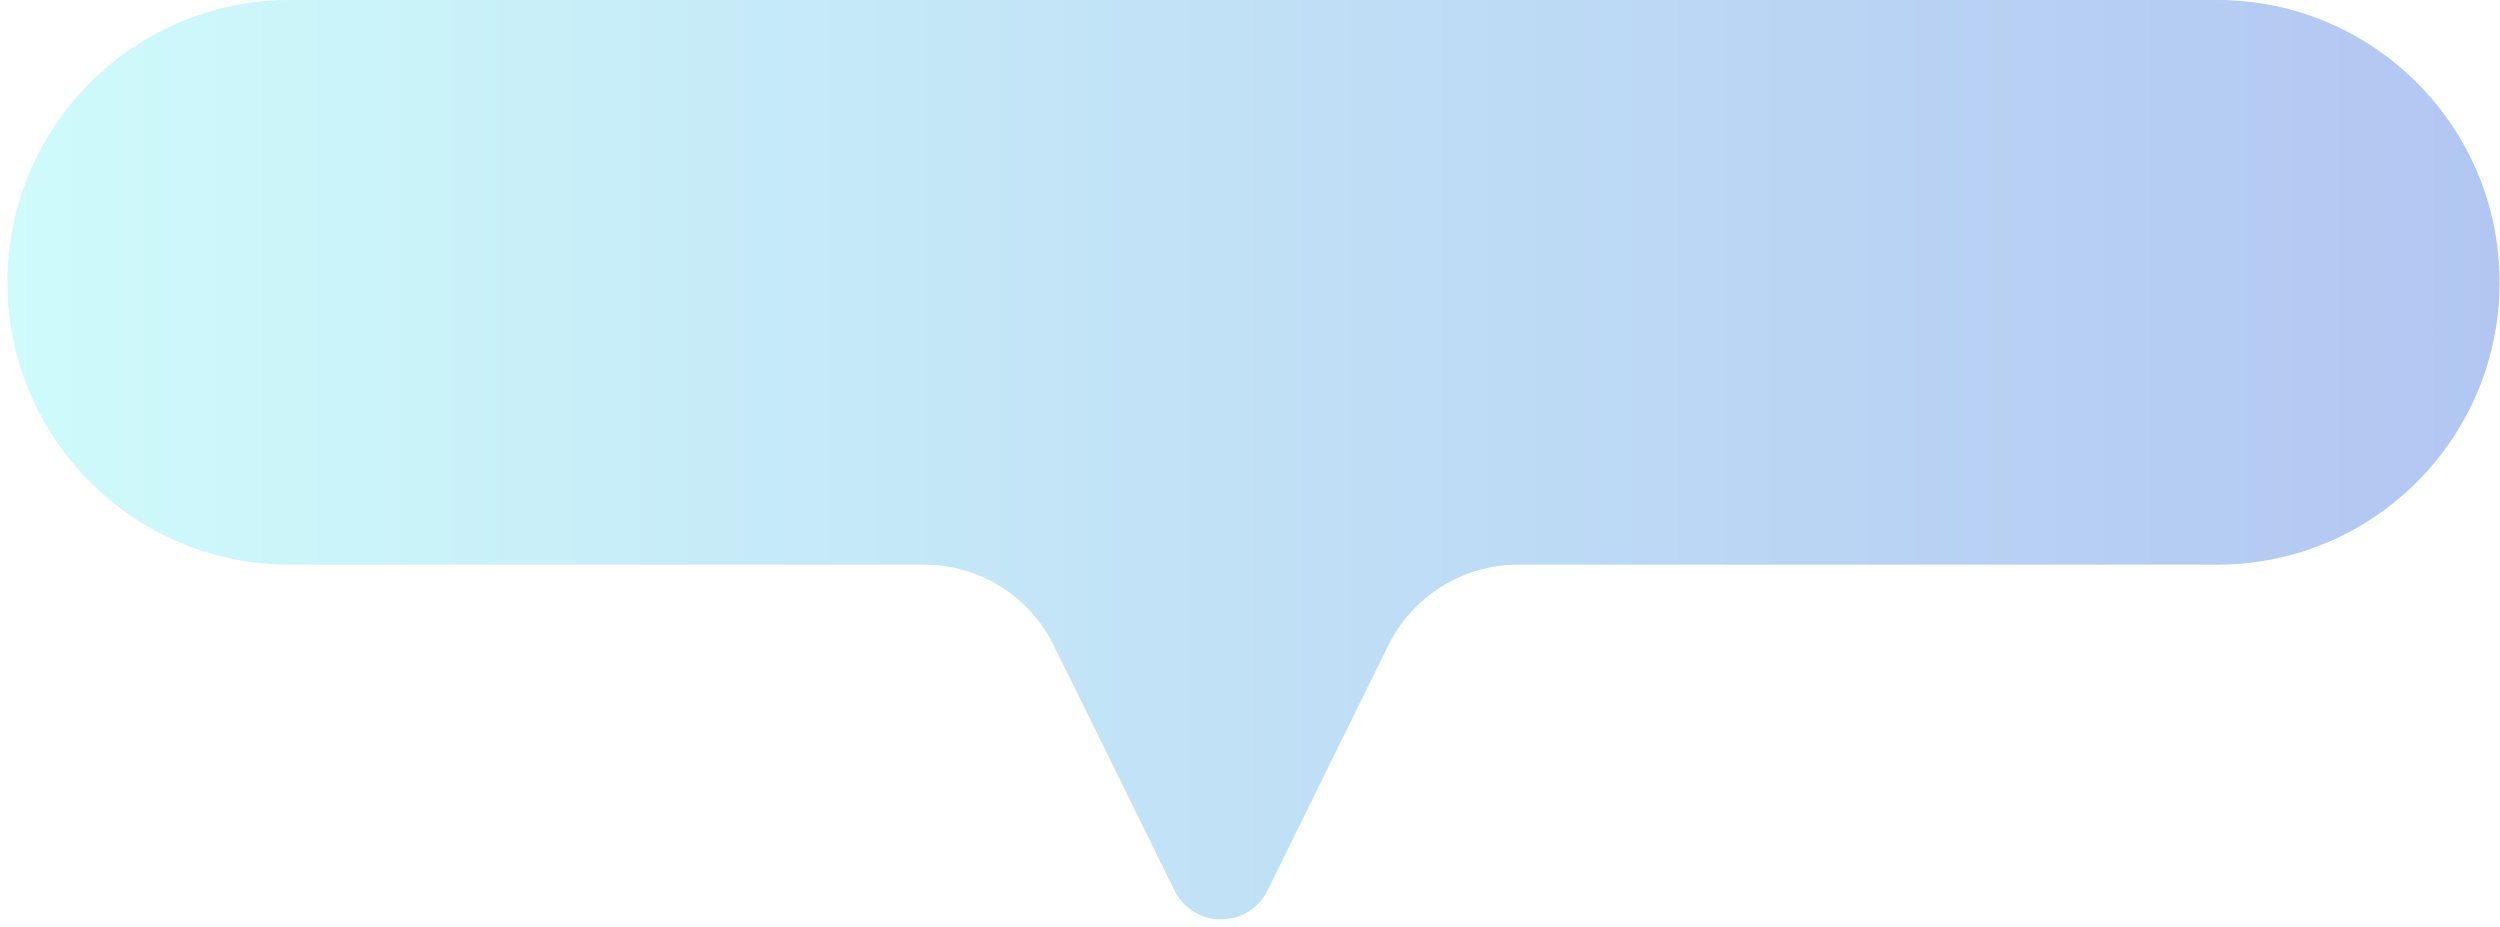 <svg width="321" height="119" viewBox="0 0 321 119" fill="none" xmlns="http://www.w3.org/2000/svg"><path d="M284.693 0H37.199C17.168 0 0.946 16.222 0.946 36.253C0.946 56.283 17.168 72.505 37.199 72.505H118.666C125.702 72.505 132.155 76.493 135.291 82.857L150.796 114.314C153.261 119.289 160.296 119.289 162.761 114.314L178.266 82.857C181.403 76.538 187.811 72.505 194.891 72.505H284.693C304.724 72.505 320.946 56.283 320.946 36.253C320.946 16.222 304.724 0 284.693 0Z" fill="url(#paint0_linear_8398_8044)" fill-opacity="0.3"/><defs><linearGradient id="paint0_linear_8398_8044" x1="0.901" y1="-245.926" x2="320.946" y2="-245.926" gradientUnits="userSpaceOnUse"><stop stop-color="#61F3F3"/><stop offset="1" stop-color="#0043D4"/></linearGradient></defs></svg>
